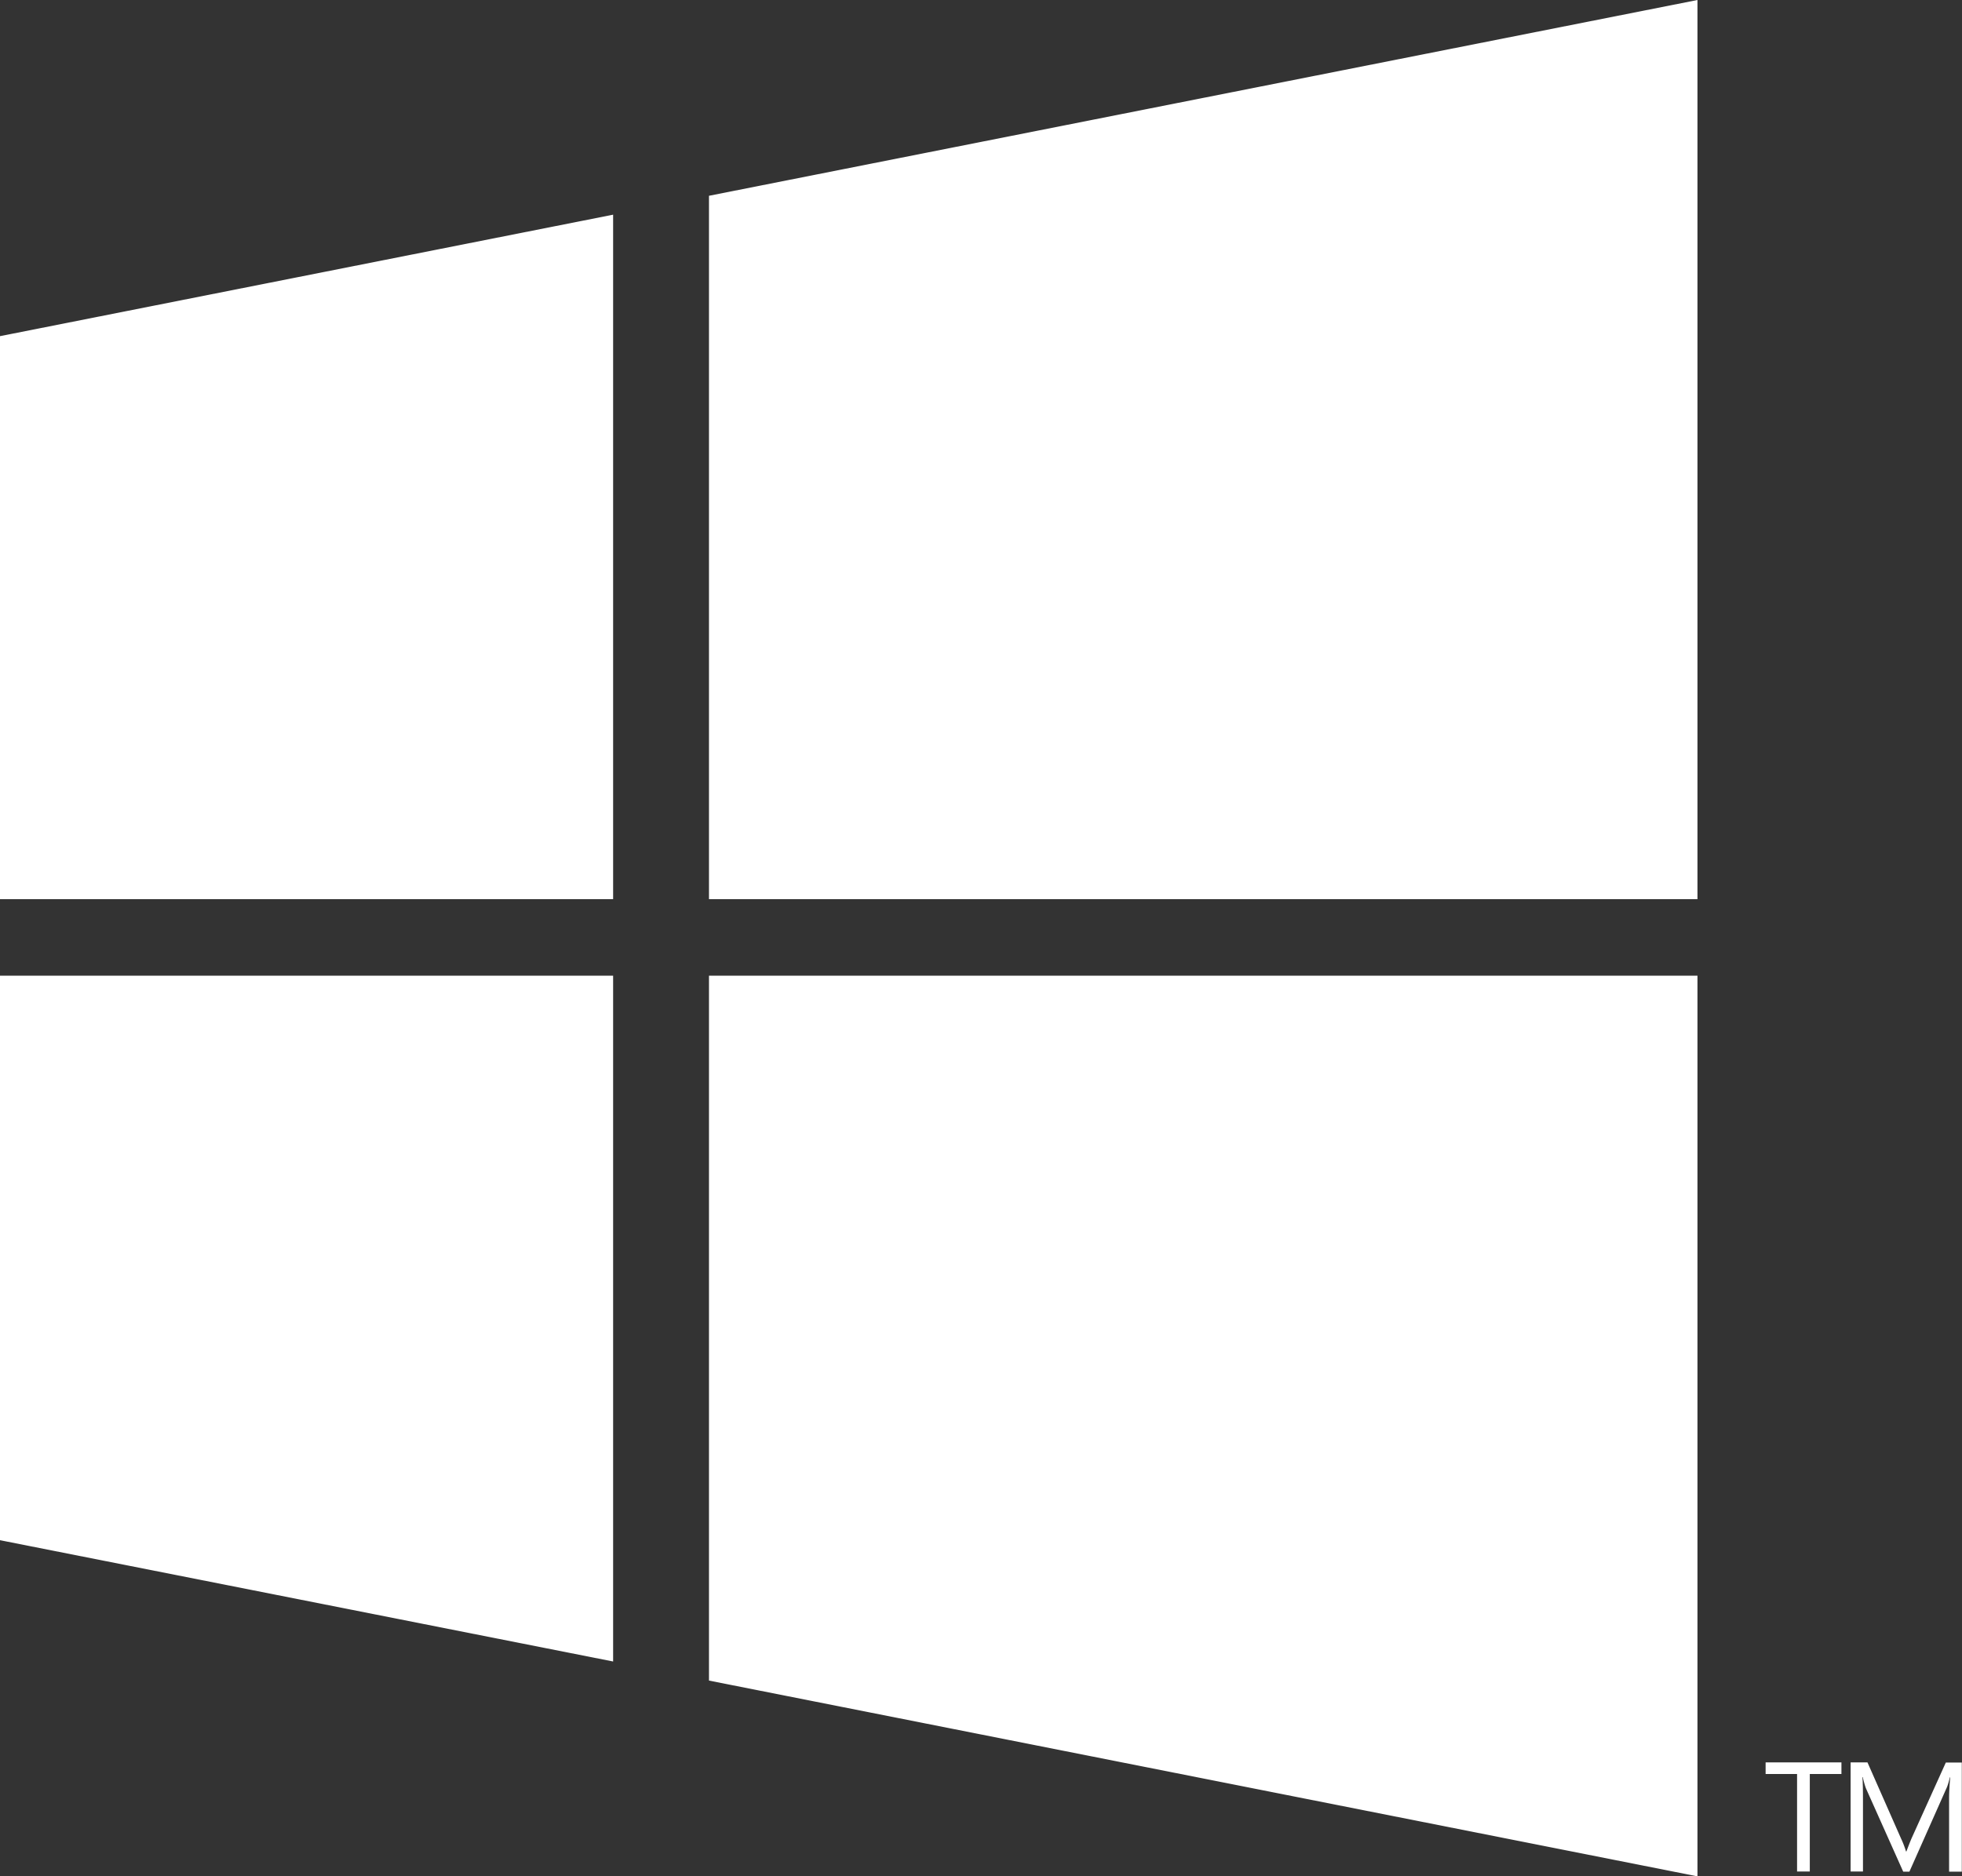 <svg xmlns="http://www.w3.org/2000/svg" viewBox="0 0 104.8 100.25"><rect x="0" y="0" width="104.8" height="100.25" fill="#333333" stroke="none"/><path d="M94.31 94.78h1.68v5.21h.68v-5.21h1.69v-.62h-4.05zm9.63-.62l-1.83 4.05c-.07.16-.16.39-.28.71h-.02a5.08 5.08 0 00-.27-.7l-1.79-4.06h-.9v5.83h.66v-3.9c0-.53-.01-.91-.03-1.14h.02c.06.27.12.47.17.6l1.99 4.45h.33l1.99-4.48c.05-.11.11-.3.17-.56h.02c-.04.45-.06.83-.06 1.13V100h.68v-5.83h-.85zM0 82.29l32.75 6.48V52.13H0zm0-34.25h32.75V11.47L0 17.96zm37.87 0h52.8V0l-52.8 10.46zm0 41.75l52.8 10.46V52.13h-52.8z" fill="#ffffff"/></svg>